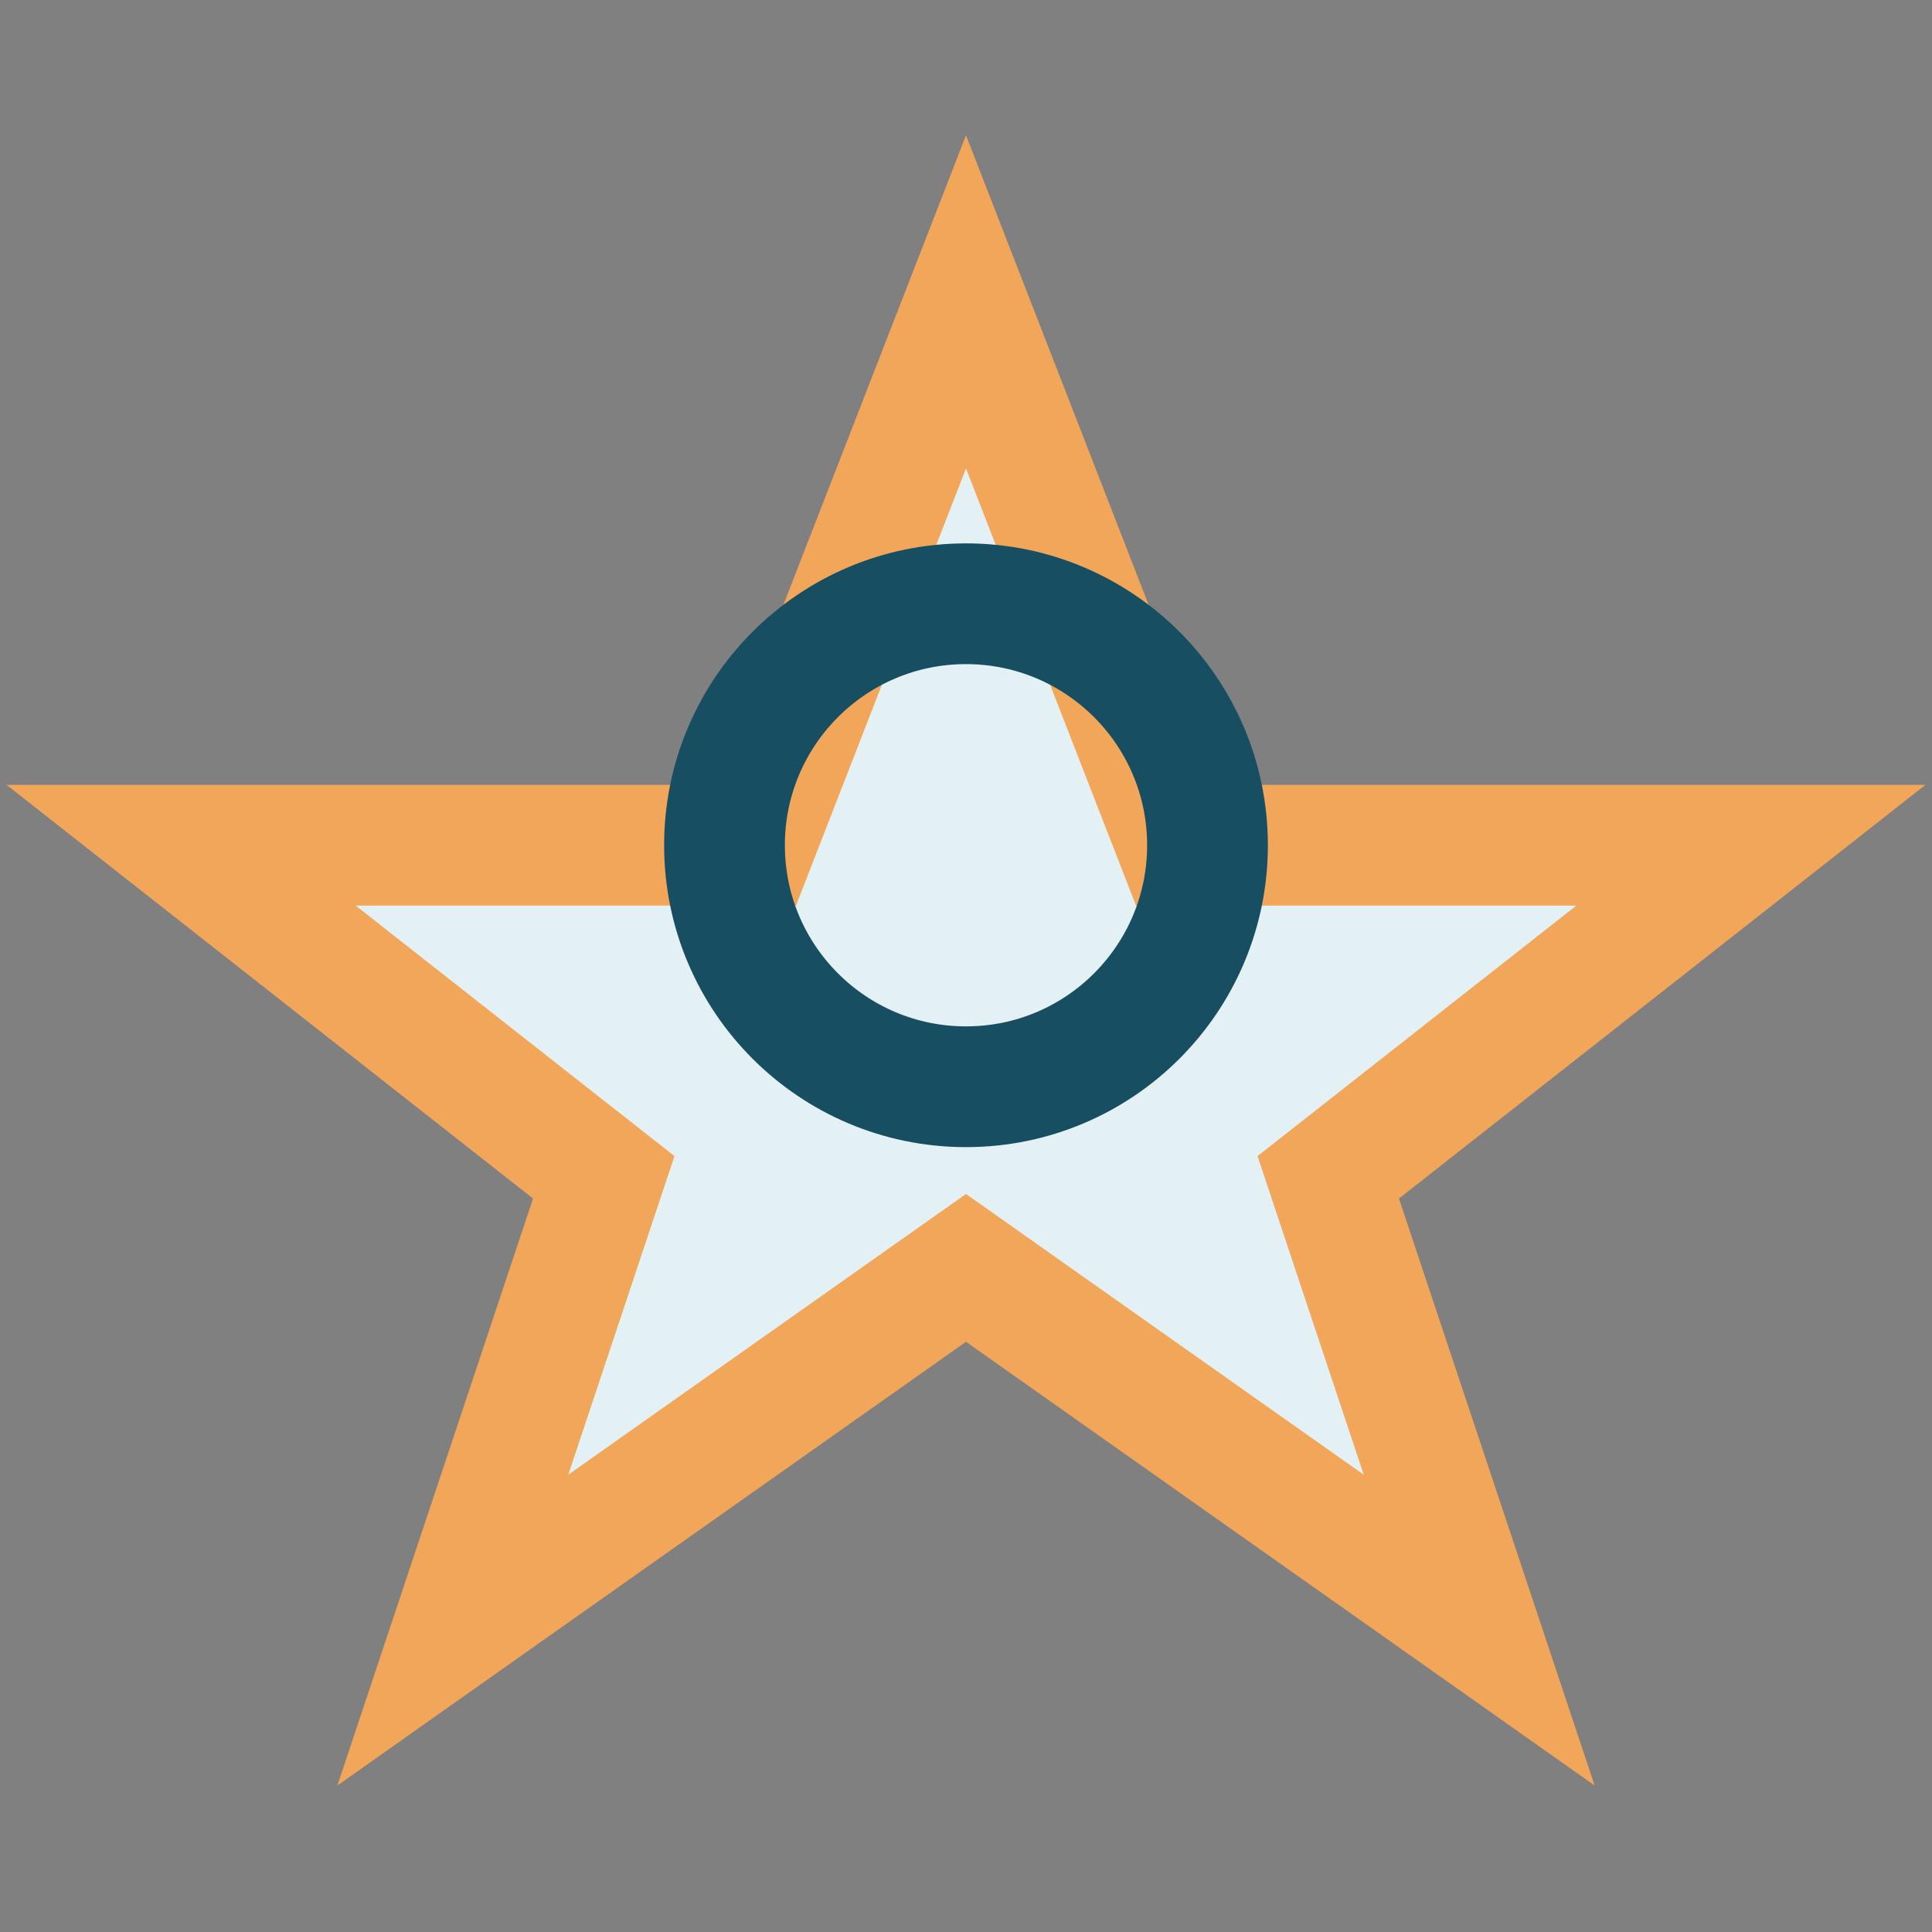 <?xml version="1.0" encoding="UTF-8"?>
<svg xmlns="http://www.w3.org/2000/svg" width="32" height="32" viewBox="0 0 32 32"><rect x="0" y="0" width="32" height="32" fill="#808080" stroke="none"/><path d="M16 5l3.5 9H29l-7 5.5L24.5 27 16 21 7.5 27 10 19.5 3 14h9.5z" fill="#E3F1F4" stroke="#F2A65A" stroke-width="2"/><circle cx="16" cy="14" r="4" fill="none" stroke="#174E61" stroke-width="2"/></svg>